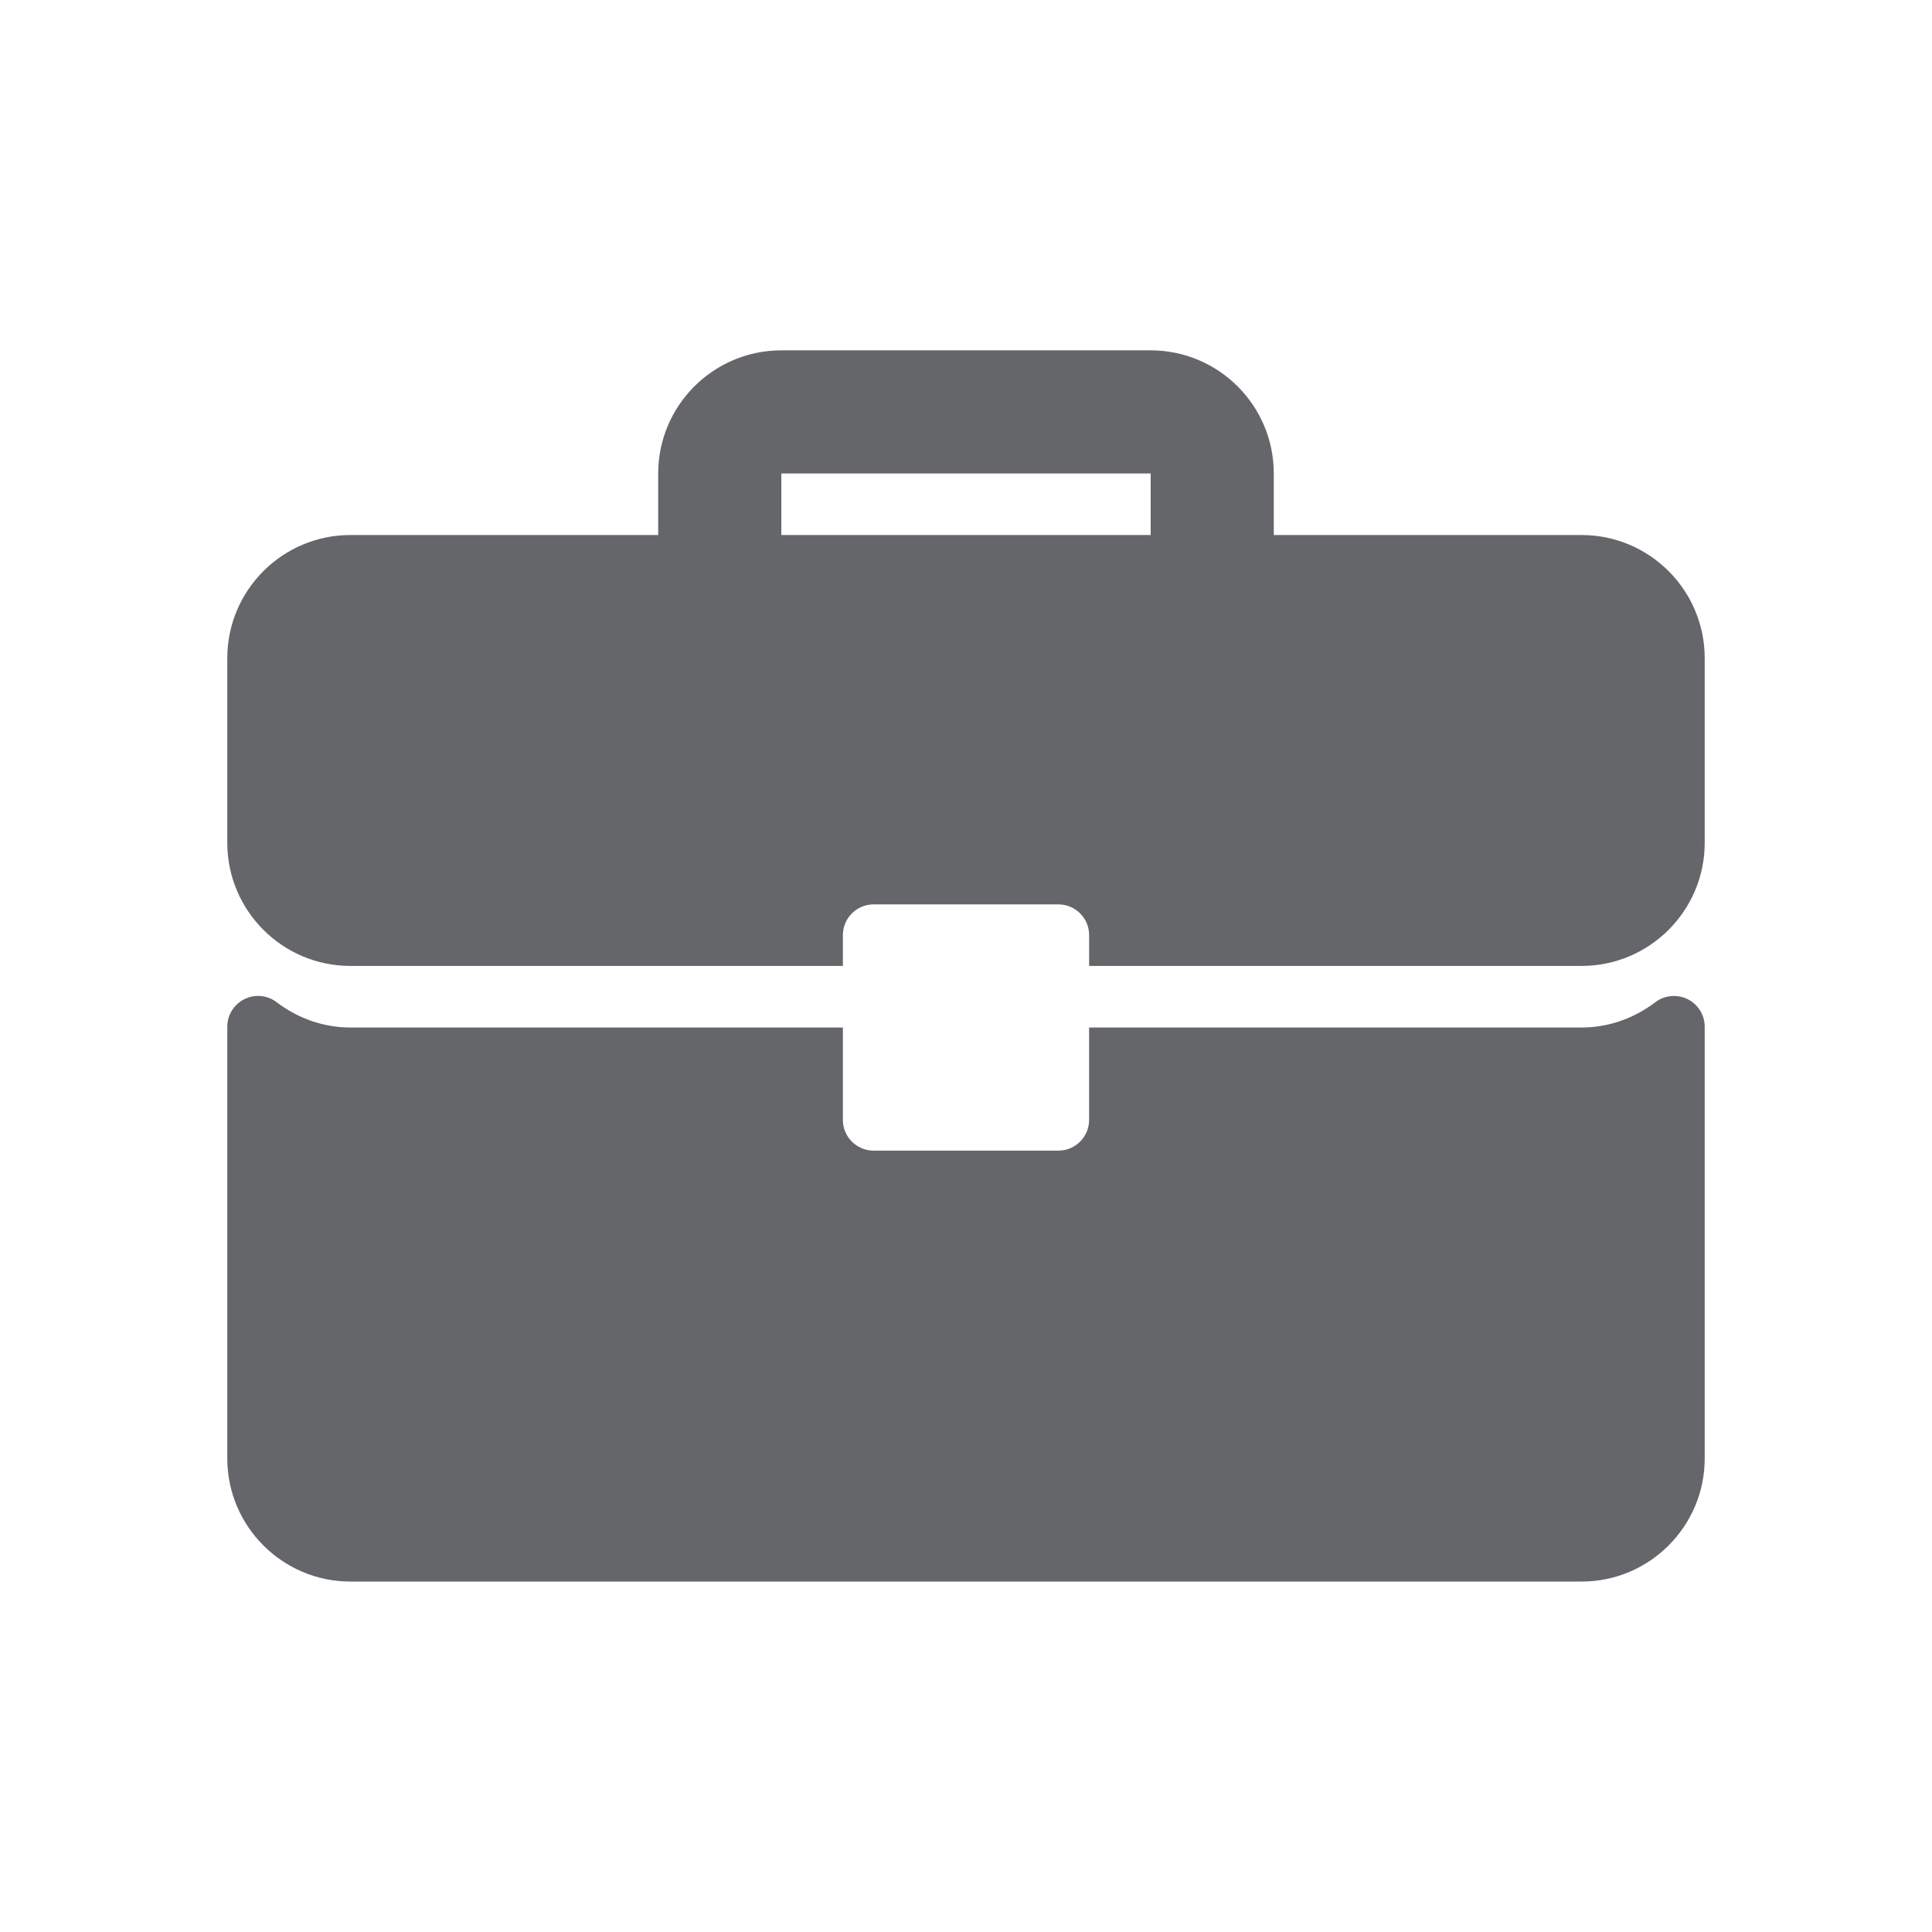 <svg width="85" height="85" viewBox="0 0 85 85" fill="none" xmlns="http://www.w3.org/2000/svg">
<path d="M69.583 23.539H56.041V20.831C56.041 17.843 53.612 15.414 50.625 15.414H34.375C31.388 15.414 28.958 17.843 28.958 20.831V23.539H15.417C12.429 23.539 10 25.968 10 28.956V37.081C10 40.068 12.429 42.497 15.417 42.497H37.083V41.143C37.083 40.395 37.689 39.789 38.438 39.789H46.562C47.311 39.789 47.917 40.395 47.917 41.143V42.497H69.583C72.57 42.497 75 40.068 75 37.081V28.956C75 25.968 72.57 23.539 69.583 23.539ZM50.625 23.539H34.375V20.831H50.625V23.539Z" fill="#64666A"/>
<path d="M74.249 43.959C73.787 43.731 73.236 43.784 72.828 44.093C71.865 44.822 70.744 45.206 69.583 45.206H47.916V49.269C47.916 50.017 47.311 50.623 46.562 50.623H38.437C37.689 50.623 37.083 50.017 37.083 49.269V45.206H15.417C14.256 45.206 13.134 44.822 12.171 44.093C11.763 43.781 11.213 43.728 10.751 43.959C10.291 44.188 10 44.658 10 45.172V64.165C10 67.152 12.429 69.582 15.417 69.582H69.583C72.57 69.582 75 67.152 75 64.165V45.172C75 44.658 74.709 44.188 74.249 43.959Z" fill="#64666A"/>
</svg>
